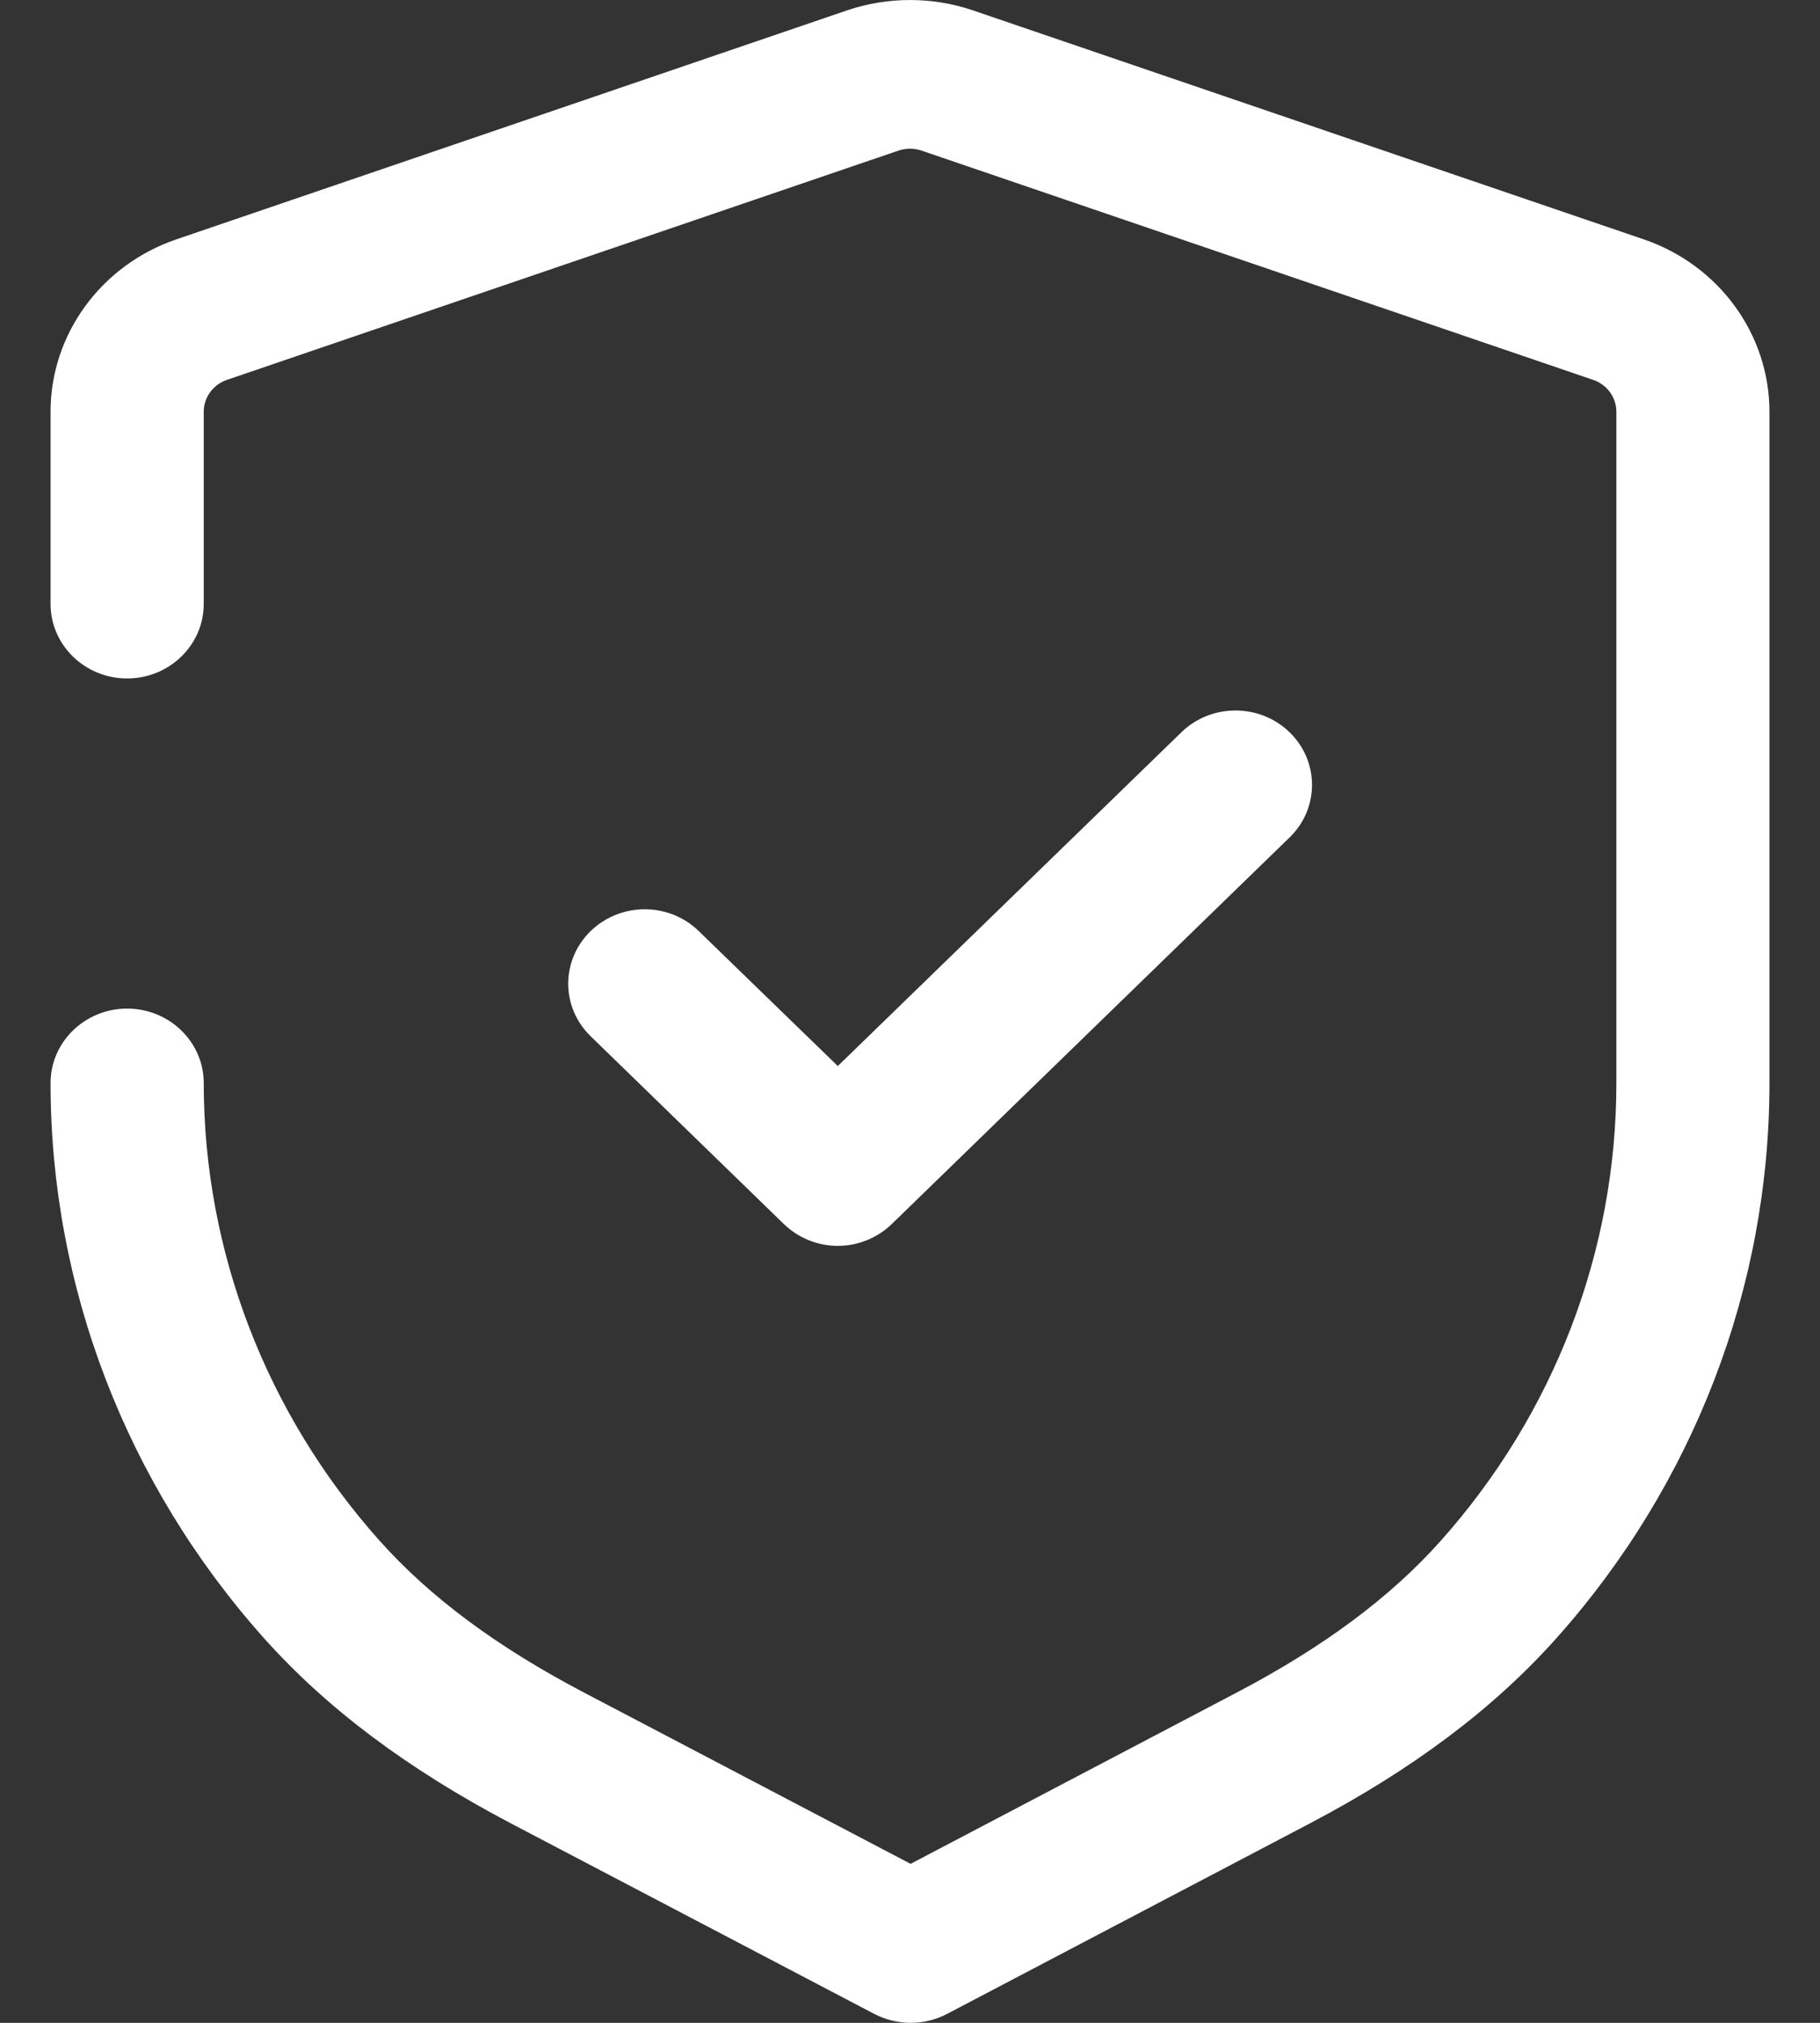 <svg width="18" height="20" viewBox="0 0 18 20" fill="none" xmlns="http://www.w3.org/2000/svg">
<rect x="0" y="0" width="18" height="20" fill="#333333" stroke="none"/>
<path fill-rule="evenodd" clip-rule="evenodd" d="M9.615 0.1L16.258 2.367C17.001 2.621 17.5 3.305 17.5 4.071V10.712C17.5 12.725 16.752 14.674 15.395 16.195C14.773 16.892 13.976 17.491 12.957 18.027L9.366 19.912C9.254 19.97 9.131 20 9.006 20C8.883 20 8.759 19.97 8.647 19.912L5.049 18.026C4.029 17.489 3.23 16.89 2.61 16.196C1.25 14.673 0.5 12.723 0.5 10.708C0.5 10.302 0.84 9.972 1.257 9.972C1.675 9.972 2.015 10.302 2.015 10.708C2.015 12.37 2.632 13.976 3.753 15.232C4.252 15.791 4.912 16.281 5.769 16.731L9.006 18.428L12.236 16.732C13.091 16.283 13.751 15.793 14.251 15.232C15.37 13.977 15.986 12.373 15.986 10.712V4.071C15.986 3.929 15.894 3.803 15.757 3.756L9.114 1.489C9.041 1.464 8.96 1.464 8.886 1.489L2.244 3.756C2.107 3.803 2.015 3.929 2.015 4.071V5.971C2.015 6.378 1.675 6.708 1.257 6.708C0.84 6.708 0.5 6.378 0.5 5.971V4.071C0.5 3.305 1 2.621 1.743 2.367L8.385 0.1C8.782 -0.033 9.219 -0.033 9.615 0.1ZM8.286 12.318C8.085 12.318 7.893 12.239 7.751 12.101L5.841 10.245C5.546 9.958 5.546 9.494 5.841 9.206C6.138 8.918 6.616 8.918 6.911 9.206L8.286 10.54L11.684 7.24C11.979 6.953 12.459 6.953 12.754 7.24C13.05 7.527 13.05 7.993 12.754 8.28L8.821 12.101C8.679 12.239 8.487 12.318 8.286 12.318Z" fill="white"/>
</svg>
